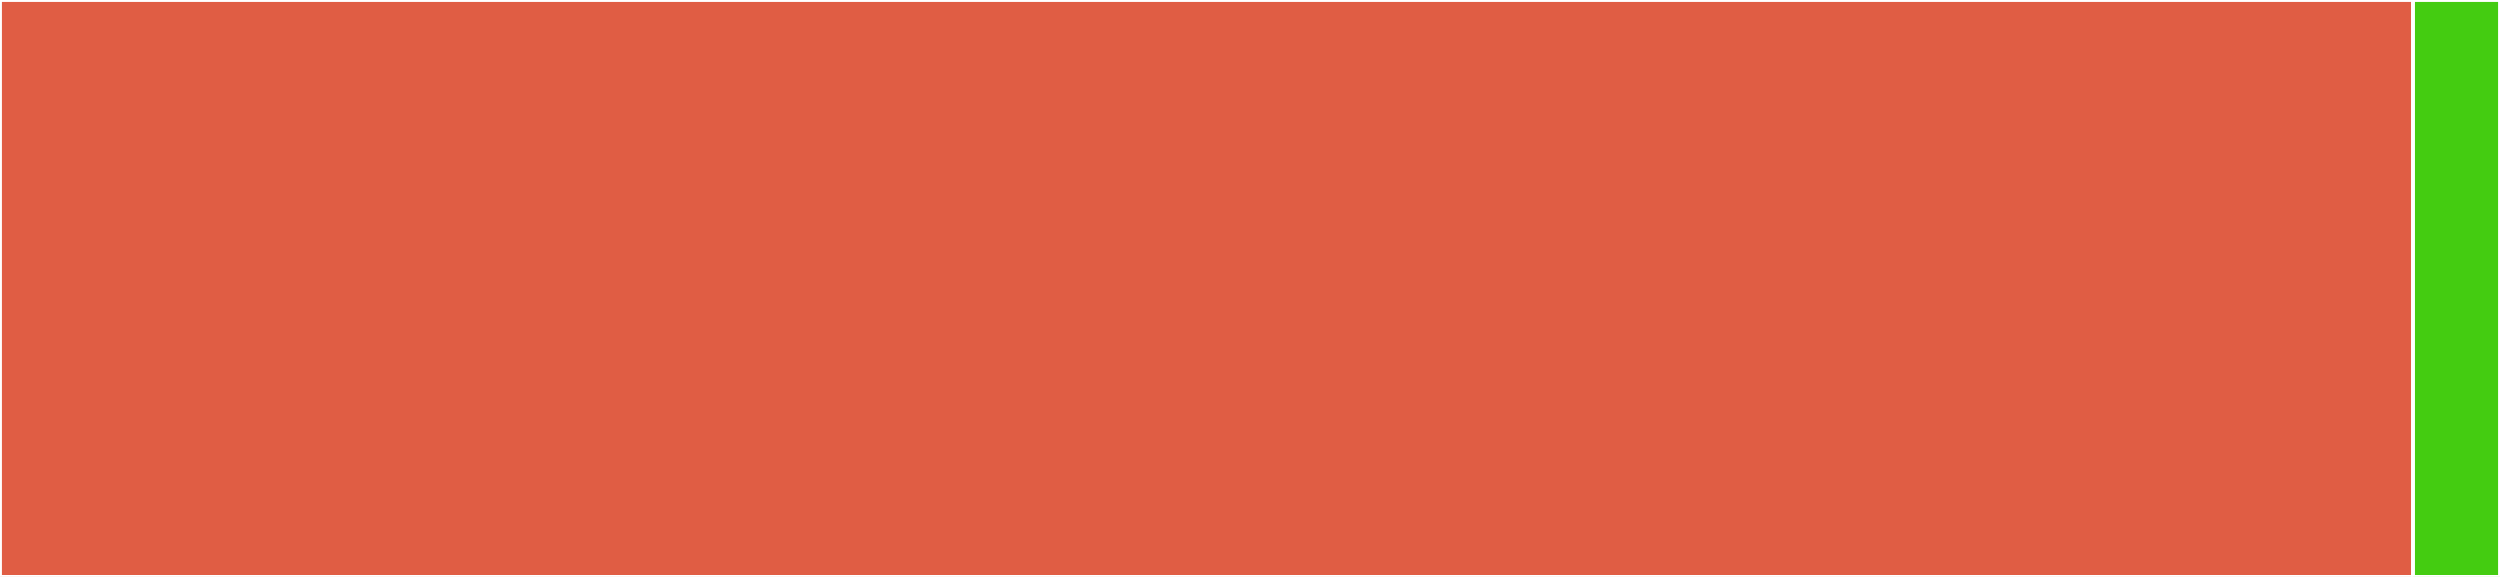 <svg baseProfile="full" width="650" height="150" viewBox="0 0 650 150" version="1.1"
xmlns="http://www.w3.org/2000/svg" xmlns:ev="http://www.w3.org/2001/xml-events"
xmlns:xlink="http://www.w3.org/1999/xlink">

<rect x="0" y="0" width="650" height="150" fill="#333333" stroke="none"/>

<style>rect.s{mask:url(#mask);}</style>
<defs>
  <pattern id="white" width="4" height="4" patternUnits="userSpaceOnUse" patternTransform="rotate(45)">
    <rect width="2" height="2" transform="translate(0,0)" fill="white"></rect>
  </pattern>
  <mask id="mask">
    <rect x="0" y="0" width="100%" height="100%" fill="url(#white)"></rect>
  </mask>
</defs>

<rect x="0" y="0" width="627.391" height="150.0" fill="#e05d44" stroke="white" stroke-width="1" class=" tooltipped" data-content="deploy.py"><title>deploy.py</title></rect>
<rect x="627.391" y="0" width="22.609" height="150" fill="#4c1" stroke="white" stroke-width="1" class=" tooltipped" data-content="pipeline_exceptions.py"><title>pipeline_exceptions.py</title></rect>
</svg>